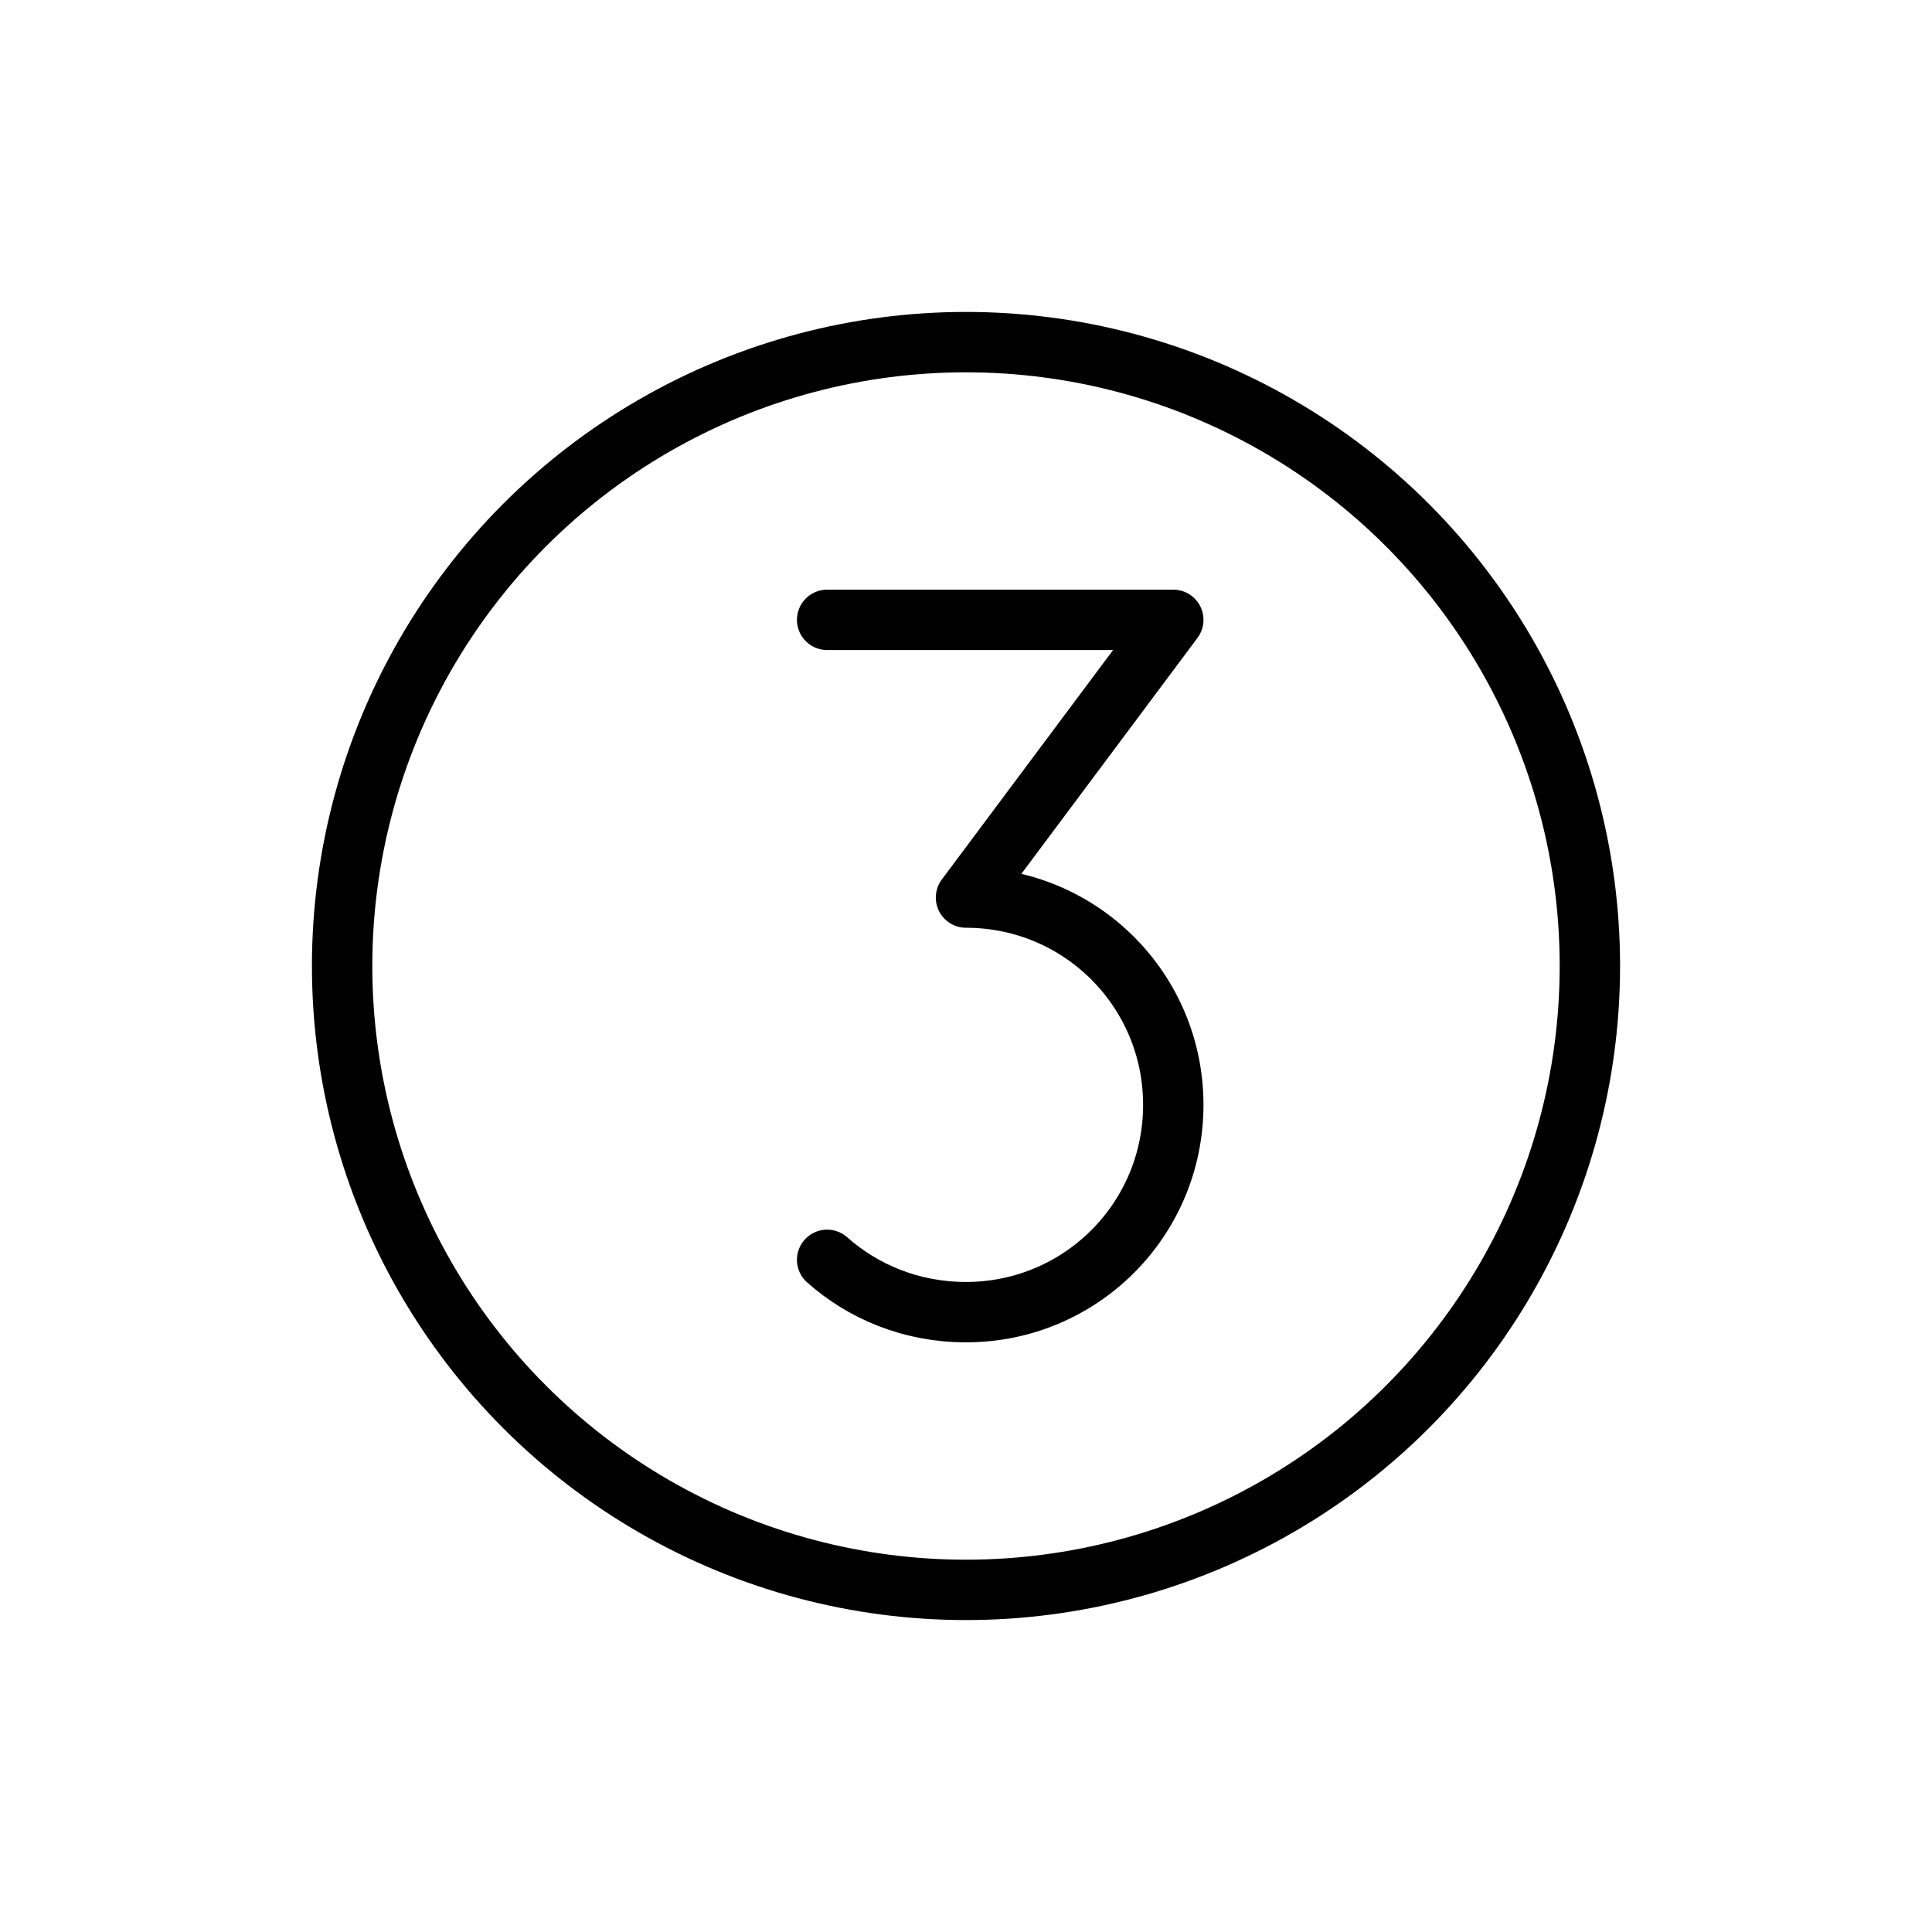 <?xml version="1.0" encoding="utf-8"?>
<!-- Generator: Adobe Illustrator 27.8.0, SVG Export Plug-In . SVG Version: 6.00 Build 0)  -->
<svg version="1.1" id="Livello_1" xmlns="http://www.w3.org/2000/svg" xmlns:xlink="http://www.w3.org/1999/xlink" x="0px" y="0px"
	 viewBox="0 0 96 96" style="enable-background:new 0 0 96 96;" xml:space="preserve">
<style type="text/css">
	.st0{fill:none;stroke:#000000;stroke-width:3;stroke-linecap:round;stroke-linejoin:round;stroke-miterlimit:133.333;}
</style>
<g>
	<g>
		<g>
			<circle class="st0" cx="48" cy="48" r="31"/>
			<path class="st0" d="M41.1,62.6c1.8,1.6,4.2,2.6,6.9,2.6c5.7,0,10.3-4.6,10.3-10.3S53.7,44.6,48,44.6l10.3-13.8H41.1"/>
		</g>
	</g>
</g>
</svg>
